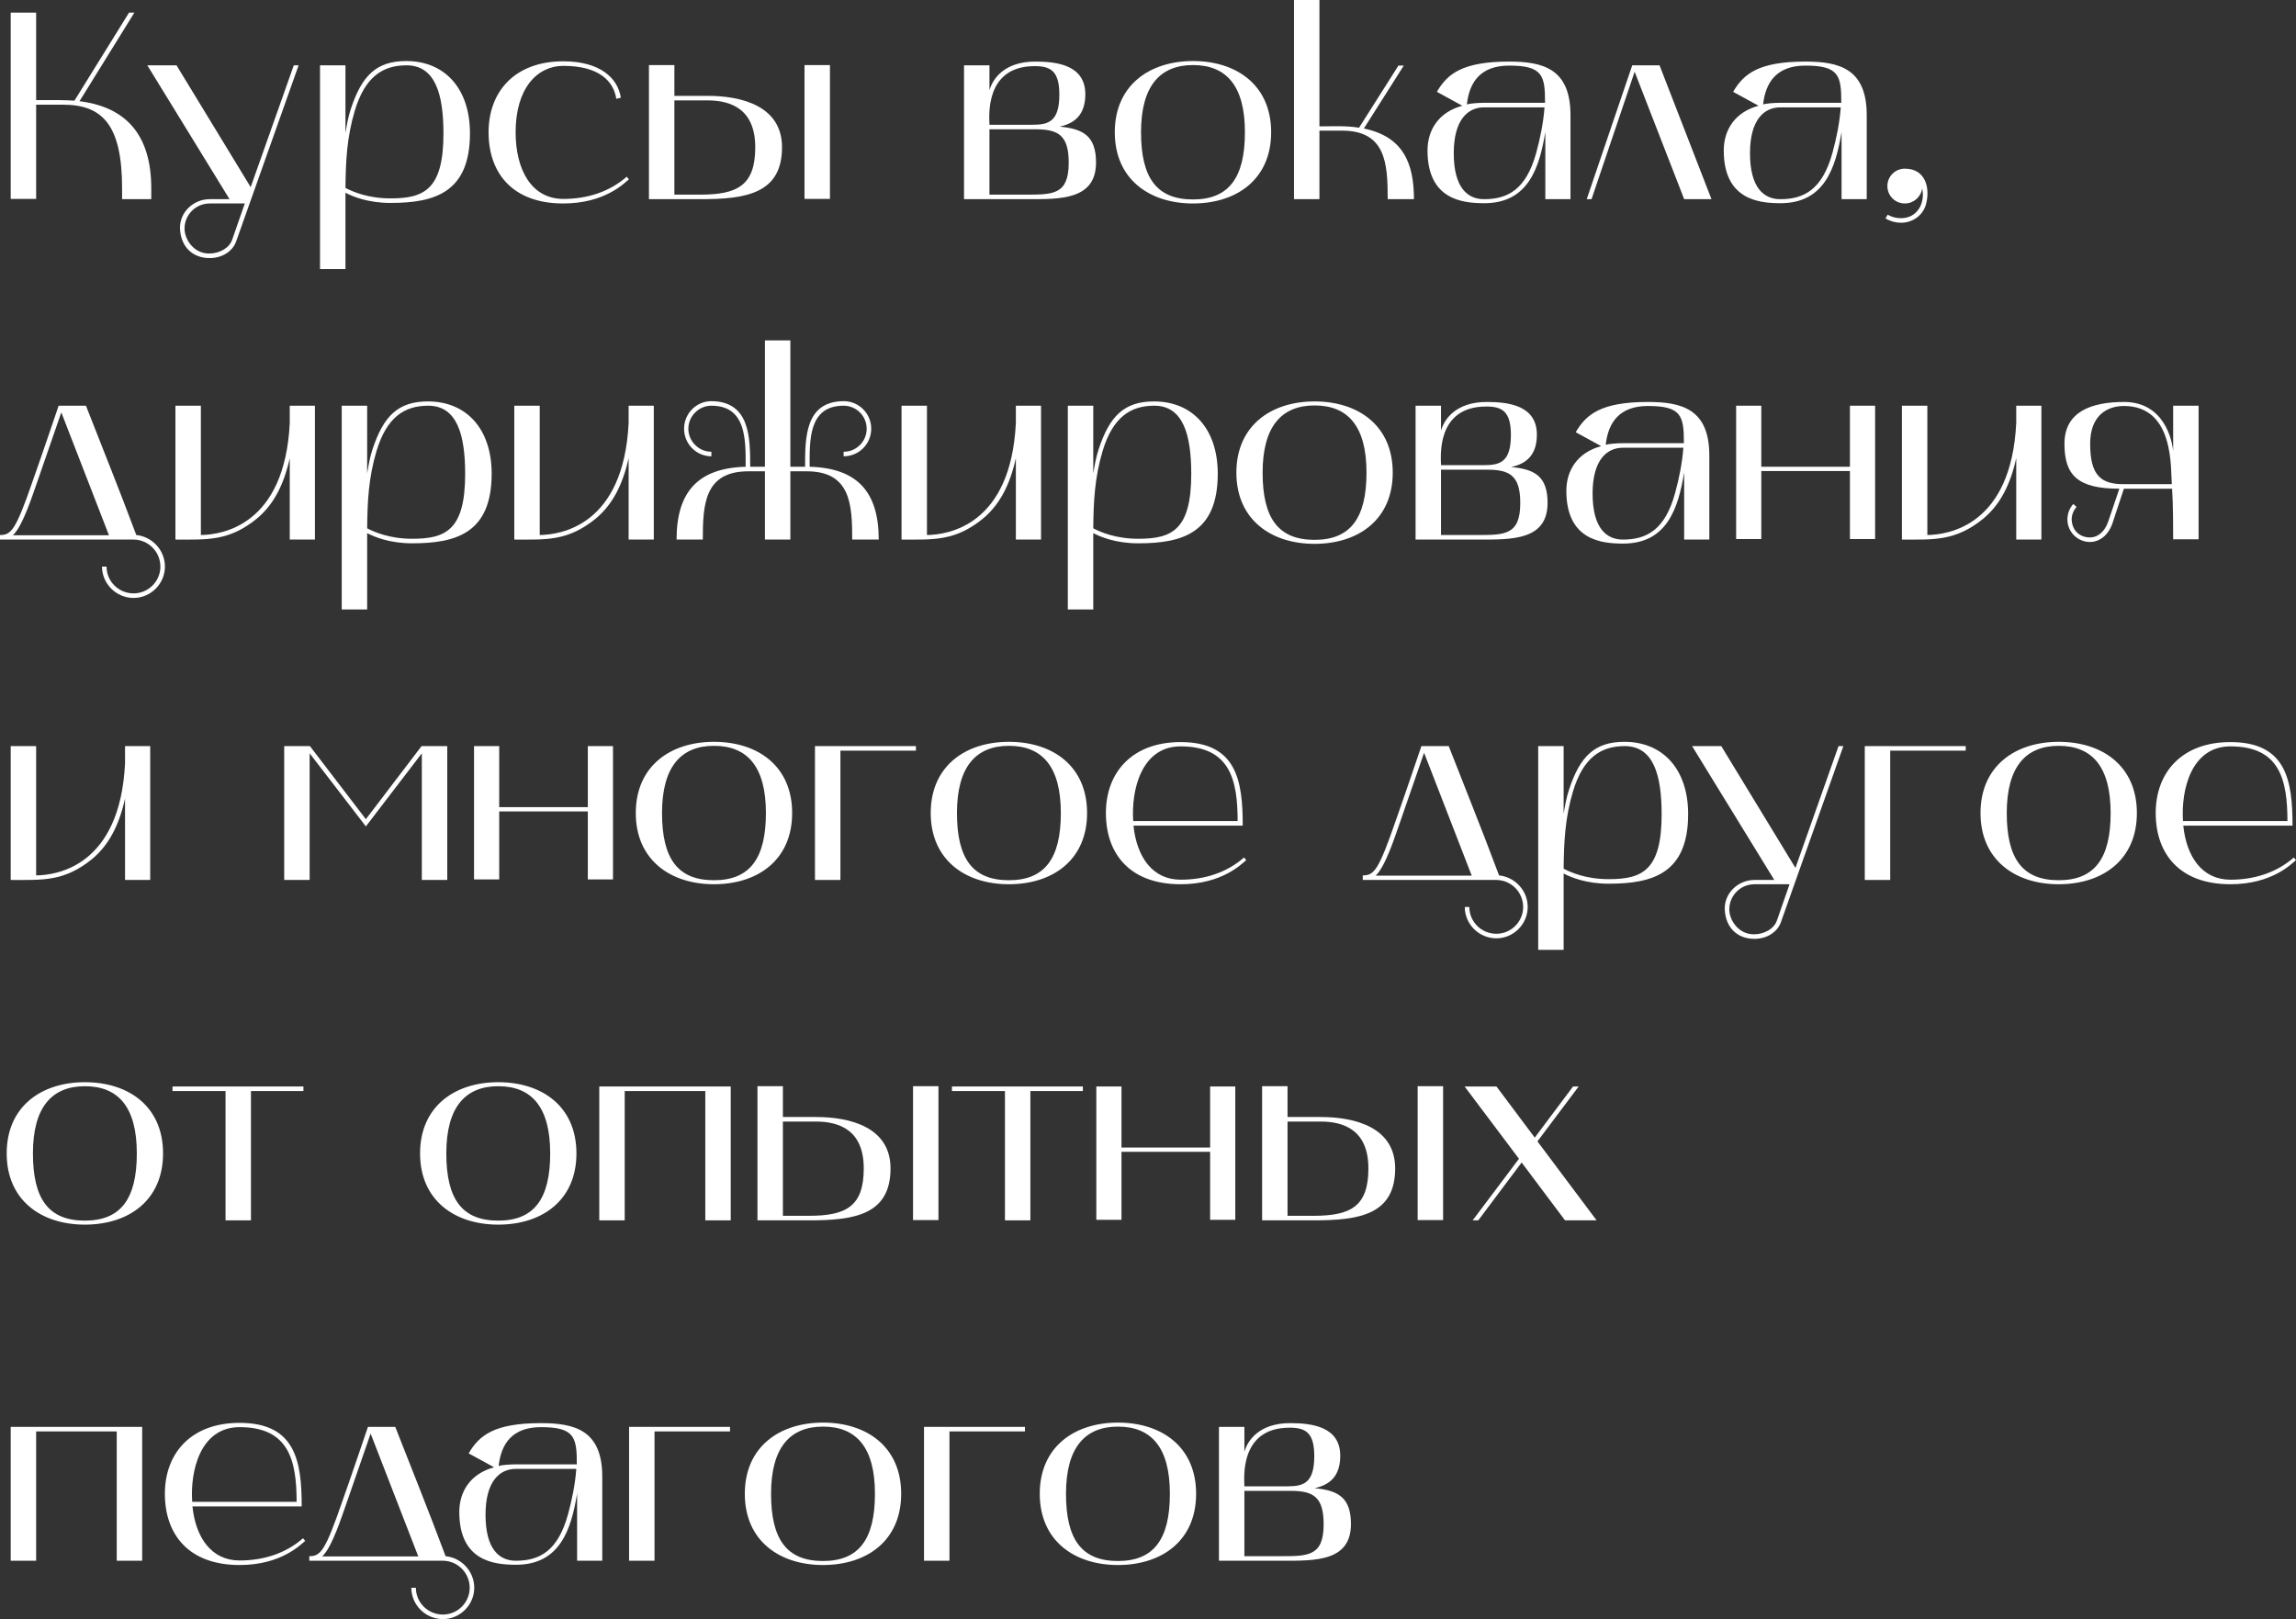 <?xml version="1.0" encoding="UTF-8"?> <svg xmlns="http://www.w3.org/2000/svg" viewBox="0 0 600.276 423.34" fill="none"><rect x="0" y="0" width="600.276" height="423.34" fill="#333333" stroke="none"/><path d="M2.8 3.29H9.45V26.18H15.68C17.01 26.18 18.2 26.25 19.46 26.32L33.74 3.29H35.14L20.79 26.46C33.11 28 39.55 35.42 39.55 49.28V52.08H31.92V49.28C31.92 32.76 26.88 27.37 16.45 27.37H9.45V52.01H2.8V3.29Z" fill="white"></path><path d="M38.519 17.08H46.149L65.539 48.93L76.809 17.08H78.069L61.759 63.07C60.849 65.73 58.049 67.48 54.829 67.48C50.279 67.48 47.269 64.47 47.059 59.78C46.919 55.51 50.559 52.08 54.829 52.08H60.009L38.519 17.08ZM54.829 53.2C51.189 53.2 48.249 56.14 48.249 59.78C48.249 62.51 50.559 66.29 54.689 66.29C57.349 66.29 59.939 64.89 60.709 62.65L63.999 53.2H54.829Z" fill="white"></path><path d="M90.319 70.35H83.669V17.08H90.319V34.79C90.669 32.69 91.019 30.59 91.719 28.49C94.589 19.74 98.439 15.96 106.209 15.96C116.289 15.96 122.869 23.17 122.869 34.86C122.869 50.4 113.559 53.06 102.079 53.06C96.199 53.06 92.209 51.38 90.319 50.4C90.319 51.03 90.319 70.35 90.319 70.35ZM92.769 28.91C90.669 35.91 90.389 42.21 90.319 49.14C92.209 50.12 96.199 51.87 102.079 51.87C110.759 51.87 115.939 49.7 115.939 34.93C115.939 24.71 113.839 17.08 106.279 17.08C100.049 17.08 95.429 20.09 92.769 28.91Z" fill="white"></path><path d="M147.266 53.2C134.036 53.2 127.736 45.29 127.736 34.58C127.736 23.87 134.666 16.03 147.266 16.03C156.926 16.03 161.546 20.44 162.316 25.55L161.126 25.83C160.426 21.28 156.716 17.22 147.266 17.22C140.546 17.22 134.806 22.96 134.806 34.58C134.806 44.45 139.006 52.01 147.266 52.01C153.636 52.01 159.376 50.12 163.856 46.2L164.416 46.9C163.226 47.88 158.116 53.2 147.266 53.2Z" fill="white"></path><path d="M183.105 52.08H169.665V17.01H176.315V25.06H184.995C193.885 25.06 204.455 27.72 204.455 38.5C204.455 50.68 194.935 52.08 183.105 52.08ZM176.315 50.89H183.105C192.835 50.89 197.455 48.44 197.455 38.5C197.455 28.63 191.225 26.25 184.995 26.25H176.315V50.89ZM216.985 52.01H210.335V17.01H216.985V52.01Z" fill="white"></path><path d="M252.038 17.08H258.688V23.59C259.528 20.65 262.539 16.1 270.659 16.1C276.329 16.1 283.749 17.01 283.749 24.64C283.749 30.03 280.948 32.27 277.029 33.11C283.119 33.67 286.548 35.49 286.548 42.49C286.548 52.29 277.169 52.08 268.697 52.08H252.038V17.08ZM270.799 33.81H258.688V50.89H268.207C275.347 50.89 279.408 50.89 279.408 42.56C279.408 35.49 276.819 33.81 270.799 33.81ZM270.519 17.29C257.219 17.29 258.688 30.8 258.688 32.62H269.959C274.158 32.62 276.959 31.78 276.959 24.71C276.959 18.55 274.647 17.29 270.519 17.29Z" fill="white"></path><path d="M291.456 34.58C291.456 22.33 300.488 15.96 311.896 15.96C323.377 15.96 332.336 22.33 332.336 34.58C332.336 46.83 323.377 53.2 311.896 53.2C300.488 53.2 291.456 46.83 291.456 34.58ZM311.896 17.01C303.287 17.01 298.316 22.47 298.316 34.58C298.316 46.55 302.447 52.15 311.896 52.15C321.207 52.15 325.476 46.55 325.476 34.58C325.476 22.47 320.648 17.01 311.896 17.01Z" fill="white"></path><path d="M338.309 52.08V0H344.959V33.04C348.387 33.04 351.889 32.83 355.317 33.39L365.608 17.15H367.008L356.577 33.6C366.728 35.7 369.667 42.49 369.667 52.08H362.807C362.807 42.91 362.387 34.16 350.909 34.16H344.959V52.08H338.309Z" fill="white"></path><path d="M388.055 53.13C382.385 53.13 373.216 52.22 373.216 39.34C373.216 34.02 376.084 29.33 382.315 27.65L375.665 24.01C378.396 19.32 382.315 16.1 394.565 16.1C403.454 16.1 410.594 17.99 410.594 30.1V52.08H404.014V34.51C402.475 43.89 399.536 53.13 388.055 53.13ZM387.985 28.07C383.784 28.07 380.075 31.29 380.075 40.04C380.075 49.21 383.784 52.08 387.985 52.08C394.215 52.08 398.976 49.56 401.635 39.97C402.685 36.12 403.524 31.99 403.804 28.07H387.985ZM383.504 27.3C384.134 27.09 386.166 26.88 387.985 26.88H403.944C403.944 19.81 403.384 17.15 394.565 17.15C386.935 17.15 384.134 21.63 383.504 27.3Z" fill="white"></path><path d="M414.837 52.08L426.738 17.08H433.878L447.458 52.08H440.318L427.368 18.76L416.097 52.08H414.837Z" fill="white"></path><path d="M465.506 53.13C459.836 53.13 450.667 52.22 450.667 39.34C450.667 34.02 453.536 29.33 459.766 27.65L453.116 24.01C455.847 19.32 459.766 16.1 472.016 16.1C480.905 16.1 488.045 17.99 488.045 30.1V52.08H481.465V34.51C479.926 43.89 476.987 53.13 465.506 53.13ZM465.436 28.07C461.235 28.07 457.527 31.29 457.527 40.04C457.527 49.21 461.235 52.08 465.436 52.08C471.666 52.08 476.427 49.56 479.086 39.97C480.136 36.12 480.975 31.99 481.255 28.07H465.436ZM460.955 27.3C461.585 27.09 463.617 26.88 465.436 26.88H481.395C481.395 19.81 480.835 17.15 472.016 17.15C464.386 17.15 461.585 21.63 460.955 27.3Z" fill="white"></path><path d="M492.956 57.12L493.516 56.14C494.635 56.77 495.825 57.05 496.947 57.05C497.786 57.05 498.556 56.91 499.256 56.63C502.125 55.44 503.177 52.15 502.545 49.28C502.195 51.52 500.306 53.2 497.996 53.2C495.475 53.2 493.446 51.17 493.446 48.65C493.446 46.13 495.475 44.1 497.996 44.1C503.387 44.1 504.716 49.07 503.527 53.48C502.685 56.42 499.956 58.24 497.017 58.24C495.615 58.24 494.285 57.89 492.956 57.12Z" fill="white"></path><path d="M0 141.08V139.89C2.94 139.89 4.13 138.63 8.68 125.4C10.78 119.52 15.33 106.08 15.33 106.08H22.47C27.58 119.17 30.73 126.8 35.63 139.89C39.76 140.31 43.12 143.81 43.12 148.15C43.12 152.63 39.41 156.34 34.93 156.34C30.38 156.34 26.67 152.63 26.67 148.15H27.86C27.86 152 31.01 155.15 34.93 155.15C38.78 155.15 41.93 152 41.93 148.15C41.93 144.3 38.85 141.15 35 141.08H0ZM9.8 125.82C8.61 129.11 6.02 137.51 3.36 139.96H28.49L16.03 107.83C14 113.71 11.69 120.36 9.8 125.82Z" fill="white"></path><path d="M45.866 141.08V106.08H52.516V139.89C57.976 139.82 74.426 137.44 75.756 110.63V106.08H82.336V141.08H75.756V119.8C74.217 126.73 71.557 131.91 67.216 135.55C59.866 141.57 54.127 141.08 45.866 141.08Z" fill="white"></path><path d="M95.993 159.35H89.343V106.08H95.993V123.79C96.343 121.69 96.693 119.59 97.393 117.49C100.263 108.74 104.113 104.96 111.883 104.96C121.963 104.96 128.543 112.17 128.543 123.86C128.543 139.4 119.233 142.06 107.753 142.06C101.873 142.06 97.883 140.38 95.993 139.4C95.993 140.03 95.993 159.35 95.993 159.35ZM98.443 117.91C96.343 124.91 96.063 131.21 95.993 138.14C97.883 139.12 101.873 140.87 107.753 140.87C116.433 140.87 121.613 138.7 121.613 123.93C121.613 113.71 119.513 106.08 111.953 106.08C105.723 106.08 101.103 109.09 98.443 117.91Z" fill="white"></path><path d="M134.46 141.08V106.08H141.11V139.89C146.57 139.82 163.02 137.44 164.35 110.63V106.08H170.93V141.08H164.35V119.8C162.81 126.73 160.15 131.91 155.81 135.55C148.46 141.57 142.72 141.08 134.46 141.08Z" fill="white"></path><path d="M183.747 141.08H176.887C176.887 128.76 182.347 122.39 194.947 122.04C194.947 115.18 195.227 106.08 185.987 106.08C182.697 106.08 179.967 108.81 179.967 112.1C179.967 115.39 182.697 118.12 185.987 118.12V119.31C182.067 119.31 178.847 116.09 178.847 112.1C178.847 108.11 182.067 104.89 185.987 104.89C196.067 104.96 196.137 114.41 196.137 122.04H199.987V89H206.637V122.04H210.487C210.487 114.41 210.487 104.96 220.567 104.89C224.557 104.89 227.777 108.11 227.777 112.1C227.777 116.09 224.557 119.31 220.567 119.31V118.12C223.927 118.12 226.587 115.39 226.587 112.1C226.587 108.81 223.927 106.08 220.567 106.08C211.327 106.08 211.677 115.18 211.677 122.04C224.277 122.39 229.737 128.76 229.737 141.08H222.807C222.807 131.91 222.387 123.23 210.907 123.23H206.637V141.08H199.987V123.23H195.647C184.167 123.23 183.747 131.91 183.747 141.08Z" fill="white"></path><path d="M235.7 141.08V106.08H242.35V139.89C247.81 139.82 264.261 137.44 265.591 110.63V106.08H272.171V141.08H265.591V119.8C264.051 126.73 261.39 131.91 257.051 135.55C249.7 141.57 243.96 141.08 235.7 141.08Z" fill="white"></path><path d="M285.828 159.35H279.178V106.08H285.828V123.79C286.178 121.69 286.528 119.59 287.228 117.49C290.097 108.74 293.948 104.96 301.717 104.96C311.796 104.96 318.376 112.17 318.376 123.86C318.376 139.4 309.067 142.06 297.586 142.06C291.706 142.06 287.717 140.38 285.828 139.4C285.828 140.03 285.828 159.35 285.828 159.35ZM288.277 117.91C286.178 124.91 285.898 131.21 285.828 138.14C287.717 139.12 291.706 140.87 297.586 140.87C306.268 140.87 311.446 138.7 311.446 123.93C311.446 113.71 309.347 106.08 301.787 106.08C295.557 106.08 290.936 109.09 288.277 117.91Z" fill="white"></path><path d="M323.244 123.58C323.244 111.33 332.273 104.96 343.684 104.96C355.165 104.96 364.124 111.33 364.124 123.58C364.124 135.83 355.165 142.2 343.684 142.2C332.273 142.2 323.244 135.83 323.244 123.58ZM343.684 106.01C335.075 106.01 330.104 111.47 330.104 123.58C330.104 135.55 334.235 141.15 343.684 141.15C352.993 141.15 357.264 135.55 357.264 123.58C357.264 111.47 352.433 106.01 343.684 106.01Z" fill="white"></path><path d="M370.094 106.08H376.744V112.59C377.584 109.65 380.595 105.1 388.715 105.1C394.385 105.1 401.805 106.01 401.805 113.64C401.805 119.03 399.006 121.27 395.085 122.11C401.175 122.67 404.604 124.49 404.604 131.49C404.604 141.29 395.225 141.08 386.755 141.08H370.094V106.08ZM388.855 122.81H376.744V139.89H386.266C393.405 139.89 397.464 139.89 397.464 131.56C397.464 124.49 394.875 122.81 388.855 122.81ZM388.575 106.29C375.275 106.29 376.744 119.8 376.744 121.62H388.015C392.216 121.62 395.015 120.78 395.015 113.71C395.015 107.55 392.706 106.29 388.575 106.29Z" fill="white"></path><path d="M424.354 142.13C418.684 142.13 409.514 141.22 409.514 128.34C409.514 123.02 412.383 118.33 418.614 116.65L411.964 113.01C414.693 108.32 418.614 105.1 430.864 105.1C439.753 105.1 446.893 106.99 446.893 119.1V141.08H440.313V123.51C438.774 132.89 435.835 142.13 424.354 142.13ZM424.284 117.07C420.083 117.07 416.374 120.29 416.374 129.04C416.374 138.21 420.083 141.08 424.284 141.08C430.514 141.08 435.275 138.56 437.934 128.97C438.983 125.12 439.823 120.99 440.103 117.07H424.284ZM419.803 116.3C420.433 116.09 422.465 115.88 424.284 115.88H440.243C440.243 108.81 439.683 106.15 430.864 106.15C423.234 106.15 420.433 110.63 419.803 116.3Z" fill="white"></path><path d="M453.903 106.08H460.483V122.04H483.654V106.08H490.234V140.94H483.654V123.16H460.483V140.94H453.903V106.08Z" fill="white"></path><path d="M497.244 141.08V106.08H503.894V139.89C509.352 139.82 525.804 137.44 527.133 110.63V106.08H533.713V141.08H527.133V119.8C525.594 126.73 522.935 131.91 518.594 135.55C511.244 141.57 505.504 141.08 497.244 141.08Z" fill="white"></path><path d="M554.09 127.78C543.03 127.78 539.741 124.14 539.741 116.02C539.741 107.62 546.811 105.1 555.35 105.1C565.781 105.1 567.95 115.11 568.16 118.05V106.08H574.81V141.01H568.16C568.16 138.56 568.16 131.63 567.88 127.78H555.28L552.271 136.88C551.219 139.89 548.98 141.71 546.391 141.71C543.17 141.71 540.511 139.05 540.511 135.83C540.511 134.29 541.07 132.89 542.05 131.77L542.89 132.54C542.12 133.45 541.63 134.57 541.63 135.83C541.7 138.56 543.589 140.45 546.251 140.52C548.42 140.59 550.239 139.05 551.149 136.46L554.09 127.78ZM546.461 116.02C546.461 124.21 549.19 126.59 555.14 126.59H567.81C567.46 122.67 568.58 106.15 555.28 106.15C551.149 106.15 546.461 108.39 546.461 116.02Z" fill="white"></path><path d="M2.8 230.08V195.08H9.45V228.89C14.91 228.82 31.36 226.44 32.69 199.63V195.08H39.27V230.08H32.69V208.8C31.15 215.73 28.49 220.91 24.15 224.55C16.8 230.57 11.06 230.08 2.8 230.08Z" fill="white"></path><path d="M74.304 230.08V195.08H81.024L95.654 214.19L110.214 195.08H116.934V230.08H110.284V196.97L95.654 216.08L80.954 196.97V230.08H74.304Z" fill="white"></path><path d="M123.933 195.08H130.513V211.04H153.683V195.08H160.263V229.94H153.683V212.16H130.513V229.94H123.933V195.08Z" fill="white"></path><path d="M166.223 212.58C166.223 200.33 175.253 193.96 186.663 193.96C198.143 193.96 207.103 200.33 207.103 212.58C207.103 224.83 198.143 231.2 186.663 231.2C175.253 231.2 166.223 224.83 166.223 212.58ZM186.663 195.01C178.053 195.01 173.083 200.47 173.083 212.58C173.083 224.55 177.213 230.15 186.663 230.15C195.973 230.15 200.243 224.55 200.243 212.58C200.243 200.47 195.413 195.01 186.663 195.01Z" fill="white"></path><path d="M213.073 195.08H239.464V196.27H219.723V230.08H213.073V195.08Z" fill="white"></path><path d="M243.332 212.58C243.332 200.33 252.363 193.96 263.771 193.96C275.252 193.96 284.211 200.33 284.211 212.58C284.211 224.83 275.252 231.2 263.771 231.2C252.363 231.2 243.332 224.83 243.332 212.58ZM263.771 195.01C255.162 195.01 250.192 200.47 250.192 212.58C250.192 224.55 254.322 230.15 263.771 230.15C273.083 230.15 277.351 224.55 277.351 212.58C277.351 200.47 272.523 195.01 263.771 195.01Z" fill="white"></path><path d="M308.662 231.2C295.432 231.2 289.132 223.29 289.132 212.58C289.132 201.87 296.062 194.03 308.662 194.03C323.362 194.03 324.904 204.18 324.904 215.87H296.342C297.184 224.06 301.312 230.01 308.662 230.01C315.032 230.01 320.773 228.12 325.253 224.2L325.813 224.9C324.624 225.88 319.513 231.2 308.662 231.2ZM308.662 195.15C298.443 195.15 295.712 206.49 296.272 214.68H323.572C323.572 203.83 321.542 195.15 308.662 195.15Z" fill="white"></path><path d="M356.289 230.08V228.89C359.228 228.89 360.418 227.63 364.969 214.4C367.068 208.52 371.619 195.08 371.619 195.08H378.758C383.869 208.17 387.018 215.8 391.919 228.89C396.05 229.31 399.408 232.81 399.408 237.15C399.408 241.63 395.7 245.34 391.219 245.34C386.668 245.34 382.959 241.63 382.959 237.15H384.149C384.149 241 387.3 244.15 391.219 244.15C395.07 244.15 398.219 241 398.219 237.15C398.219 233.3 395.14 230.15 391.289 230.08H356.289ZM366.088 214.82C364.899 218.11 362.31 226.51 359.648 228.96H384.779L372.318 196.83C370.289 202.71 367.98 209.36 366.088 214.82Z" fill="white"></path><path d="M408.805 248.35H402.155V195.08H408.805V212.79C409.155 210.69 409.504 208.59 410.207 206.49C413.076 197.74 416.927 193.96 424.696 193.96C434.775 193.96 441.355 201.17 441.355 212.86C441.355 228.4 432.046 231.06 420.565 231.06C414.685 231.06 410.697 229.38 408.805 228.4C408.805 229.03 408.805 248.35 408.805 248.35ZM411.256 206.91C409.155 213.91 408.875 220.21 408.805 227.14C410.697 228.12 414.685 229.87 420.565 229.87C429.245 229.87 434.425 227.7 434.425 212.93C434.425 202.71 432.326 195.08 424.766 195.08C418.536 195.08 413.915 198.09 411.256 206.91Z" fill="white"></path><path d="M442.387 195.08H450.017L469.407 226.93L480.675 195.08H481.937L465.626 241.07C464.716 243.73 461.917 245.48 458.696 245.48C454.145 245.48 451.136 242.47 450.927 237.78C450.787 233.51 454.425 230.08 458.696 230.08H463.877L442.387 195.08ZM458.696 231.2C455.057 231.2 452.116 234.14 452.116 237.78C452.116 240.51 454.425 244.29 458.556 244.29C461.215 244.29 463.807 242.89 464.576 240.65L467.865 231.2H458.696Z" fill="white"></path><path d="M487.535 195.08H513.925V196.27H494.185V230.08H487.535V195.08Z" fill="white"></path><path d="M517.794 212.58C517.794 200.33 526.826 193.96 538.234 193.96C549.715 193.96 558.674 200.33 558.674 212.58C558.674 224.83 549.715 231.2 538.234 231.2C526.826 231.2 517.794 224.83 517.794 212.58ZM538.234 195.01C529.625 195.01 524.654 200.47 524.654 212.58C524.654 224.55 528.785 230.15 538.234 230.15C547.545 230.15 551.814 224.55 551.814 212.58C551.814 200.47 546.986 195.01 538.234 195.01Z" fill="white"></path><path d="M583.125 231.2C569.895 231.2 563.597 223.29 563.597 212.58C563.597 201.87 570.527 194.03 583.125 194.03C597.827 194.03 599.366 204.18 599.366 215.87H570.807C571.646 224.06 575.775 230.01 583.125 230.01C589.495 230.01 595.235 228.12 599.716 224.2L600.276 224.9C599.086 225.88 593.976 231.2 583.125 231.2ZM583.125 195.15C572.906 195.15 570.177 206.49 570.737 214.68H598.037C598.037 203.83 596.005 195.15 583.125 195.15Z" fill="white"></path><path d="M1.75 301.58C1.75 289.329 10.78 282.959 22.19 282.959C33.67 282.959 42.63 289.329 42.63 301.58C42.63 313.83 33.67 320.2 22.19 320.2C10.78 320.2 1.75 313.83 1.75 301.58ZM22.19 284.009C13.58 284.009 8.61 289.469 8.61 301.58C8.61 313.55 12.74 319.151 22.19 319.151C31.5 319.151 35.77 313.55 35.77 301.58C35.77 289.469 30.94 284.009 22.19 284.009Z" fill="white"></path><path d="M58.961 285.271H45.101V284.079H79.331V285.271H65.611V319.081H58.961V285.271Z" fill="white"></path><path d="M109.826 301.58C109.826 289.329 118.856 282.959 130.266 282.959C141.746 282.959 150.706 289.329 150.706 301.58C150.706 313.83 141.746 320.2 130.266 320.2C118.856 320.2 109.826 313.83 109.826 301.58ZM130.266 284.009C121.656 284.009 116.686 289.469 116.686 301.58C116.686 313.55 120.816 319.151 130.266 319.151C139.576 319.151 143.846 313.55 143.846 301.58C143.846 289.469 139.016 284.009 130.266 284.009Z" fill="white"></path><path d="M163.327 319.081H156.677V284.079H191.047V319.081H184.397V285.271H163.327V319.081Z" fill="white"></path><path d="M211.474 319.081H198.035V284.009H204.684V292.061H213.364C222.254 292.061 232.824 294.72 232.824 305.501C232.824 317.679 223.304 319.081 211.474 319.081ZM204.684 317.891H211.474C221.204 317.891 225.824 315.44 225.824 305.501C225.824 295.63 219.594 293.25 213.364 293.25H204.684V317.891ZM245.354 319.011H238.704V284.009H245.354V319.011Z" fill="white"></path><path d="M262.739 285.271H248.88V284.079H283.109V285.271H269.389V319.081H262.739V285.271Z" fill="white"></path><path d="M286.628 284.079H293.208V300.04H316.379V284.079H322.959V318.941H316.379V301.16H293.208V318.941H286.628V284.079Z" fill="white"></path><path d="M343.409 319.081H329.969V284.009H336.619V292.061H345.298C354.188 292.061 364.759 294.72 364.759 305.501C364.759 317.679 355.237 319.081 343.409 319.081ZM336.619 317.891H343.409C353.138 317.891 357.759 315.44 357.759 305.501C357.759 295.63 351.529 293.25 345.298 293.25H336.619V317.891ZM377.289 319.011H370.639V284.009H377.289V319.011Z" fill="white"></path><path d="M397.124 302.979L382.914 284.079H391.244L401.253 297.449L411.264 284.079H412.733L401.955 298.431L417.424 319.081H409.165L397.824 303.959L386.483 319.081H385.014L397.124 302.979Z" fill="white"></path><path d="M9.45 408.08H2.8V373.081H37.17V408.08H30.52V374.27H9.45V408.08Z" fill="white"></path><path d="M62.637 409.2C49.408 409.2 43.107 401.29 43.107 390.579C43.107 379.871 50.037 372.031 62.637 372.031C77.337 372.031 78.878 382.18 78.878 393.87H50.317C51.157 402.06 55.287 408.01 62.637 408.01C69.007 408.01 74.747 406.121 79.227 402.2L79.787 402.899C78.597 403.879 73.488 409.2 62.637 409.2ZM62.637 373.151C52.417 373.151 49.687 384.489 50.247 392.681H77.548C77.548 381.83 75.518 373.151 62.637 373.151Z" fill="white"></path><path d="M80.869 408.08V406.89C83.809 406.89 84.999 405.631 89.549 392.401C91.649 386.521 96.199 373.081 96.199 373.081H103.339C108.449 386.171 111.599 393.8 116.499 406.89C120.629 407.31 123.989 410.809 123.989 415.15C123.989 419.631 120.279 423.339 115.799 423.339C111.249 423.339 107.539 419.631 107.539 415.15H108.729C108.729 419.001 111.879 422.15 115.799 422.15C119.649 422.15 122.799 419.001 122.799 415.15C122.799 411.299 119.719 408.15 115.869 408.08H80.869ZM90.669 392.821C89.479 396.109 86.889 404.509 84.229 406.96H109.359L96.899 374.83C94.869 380.71 92.559 387.36 90.669 392.821Z" fill="white"></path><path d="M134.92 409.13C129.25 409.13 120.08 408.22 120.08 395.34C120.08 390.019 122.95 385.331 129.18 383.649L122.53 380.011C125.26 375.32 129.18 372.101 141.43 372.101C150.32 372.101 157.46 373.99 157.46 386.101V408.08H150.88V390.509C149.34 399.891 146.4 409.13 134.92 409.13ZM134.85 384.069C130.65 384.069 126.94 387.29 126.94 396.04C126.94 405.211 130.65 408.08 134.85 408.08C141.08 408.08 145.84 405.561 148.5 395.97C149.55 392.121 150.39 387.99 150.67 384.069H134.85ZM130.37 383.299C131 383.089 133.03 382.879 134.85 382.879H150.81C150.81 375.81 150.25 373.151 141.43 373.151C133.8 373.151 131 377.629 130.37 383.299Z" fill="white"></path><path d="M164.47 373.081H190.86V374.27H171.12V408.08H164.47V373.081Z" fill="white"></path><path d="M194.728 390.579C194.728 378.331 203.759 371.961 215.169 371.961C226.649 371.961 235.608 378.331 235.608 390.579C235.608 402.829 226.649 409.2 215.169 409.2C203.759 409.2 194.728 402.829 194.728 390.579ZM215.169 373.011C206.559 373.011 201.588 378.471 201.588 390.579C201.588 402.55 205.719 408.15 215.169 408.15C224.479 408.15 228.749 402.55 228.749 390.579C228.749 378.471 223.919 373.011 215.169 373.011Z" fill="white"></path><path d="M241.579 373.081H267.97V374.27H248.229V408.08H241.579V373.081Z" fill="white"></path><path d="M271.838 390.579C271.838 378.331 280.868 371.961 292.278 371.961C303.759 371.961 312.718 378.331 312.718 390.579C312.718 402.829 303.759 409.2 292.278 409.2C280.868 409.2 271.838 402.829 271.838 390.579ZM292.278 373.011C283.669 373.011 278.698 378.471 278.698 390.579C278.698 402.55 282.827 408.15 292.278 408.15C301.587 408.15 305.858 402.55 305.858 390.579C305.858 378.471 301.028 373.011 292.278 373.011Z" fill="white"></path><path d="M318.688 373.081H325.338V379.591C326.178 376.649 329.189 372.101 337.309 372.101C342.979 372.101 350.399 373.011 350.399 380.64C350.399 386.031 347.598 388.27 343.679 389.11C349.769 389.669 353.198 391.491 353.198 398.491C353.198 408.29 343.819 408.08 335.35 408.08H318.688V373.081ZM337.449 389.809H325.338V406.89H334.86C342 406.89 346.058 406.89 346.058 398.561C346.058 391.491 343.469 389.809 337.449 389.809ZM337.169 373.291C323.869 373.291 325.338 386.8 325.338 388.62H336.609C340.808 388.62 343.609 387.78 343.609 380.71C343.609 374.55 341.297 373.291 337.169 373.291Z" fill="white"></path></svg> 